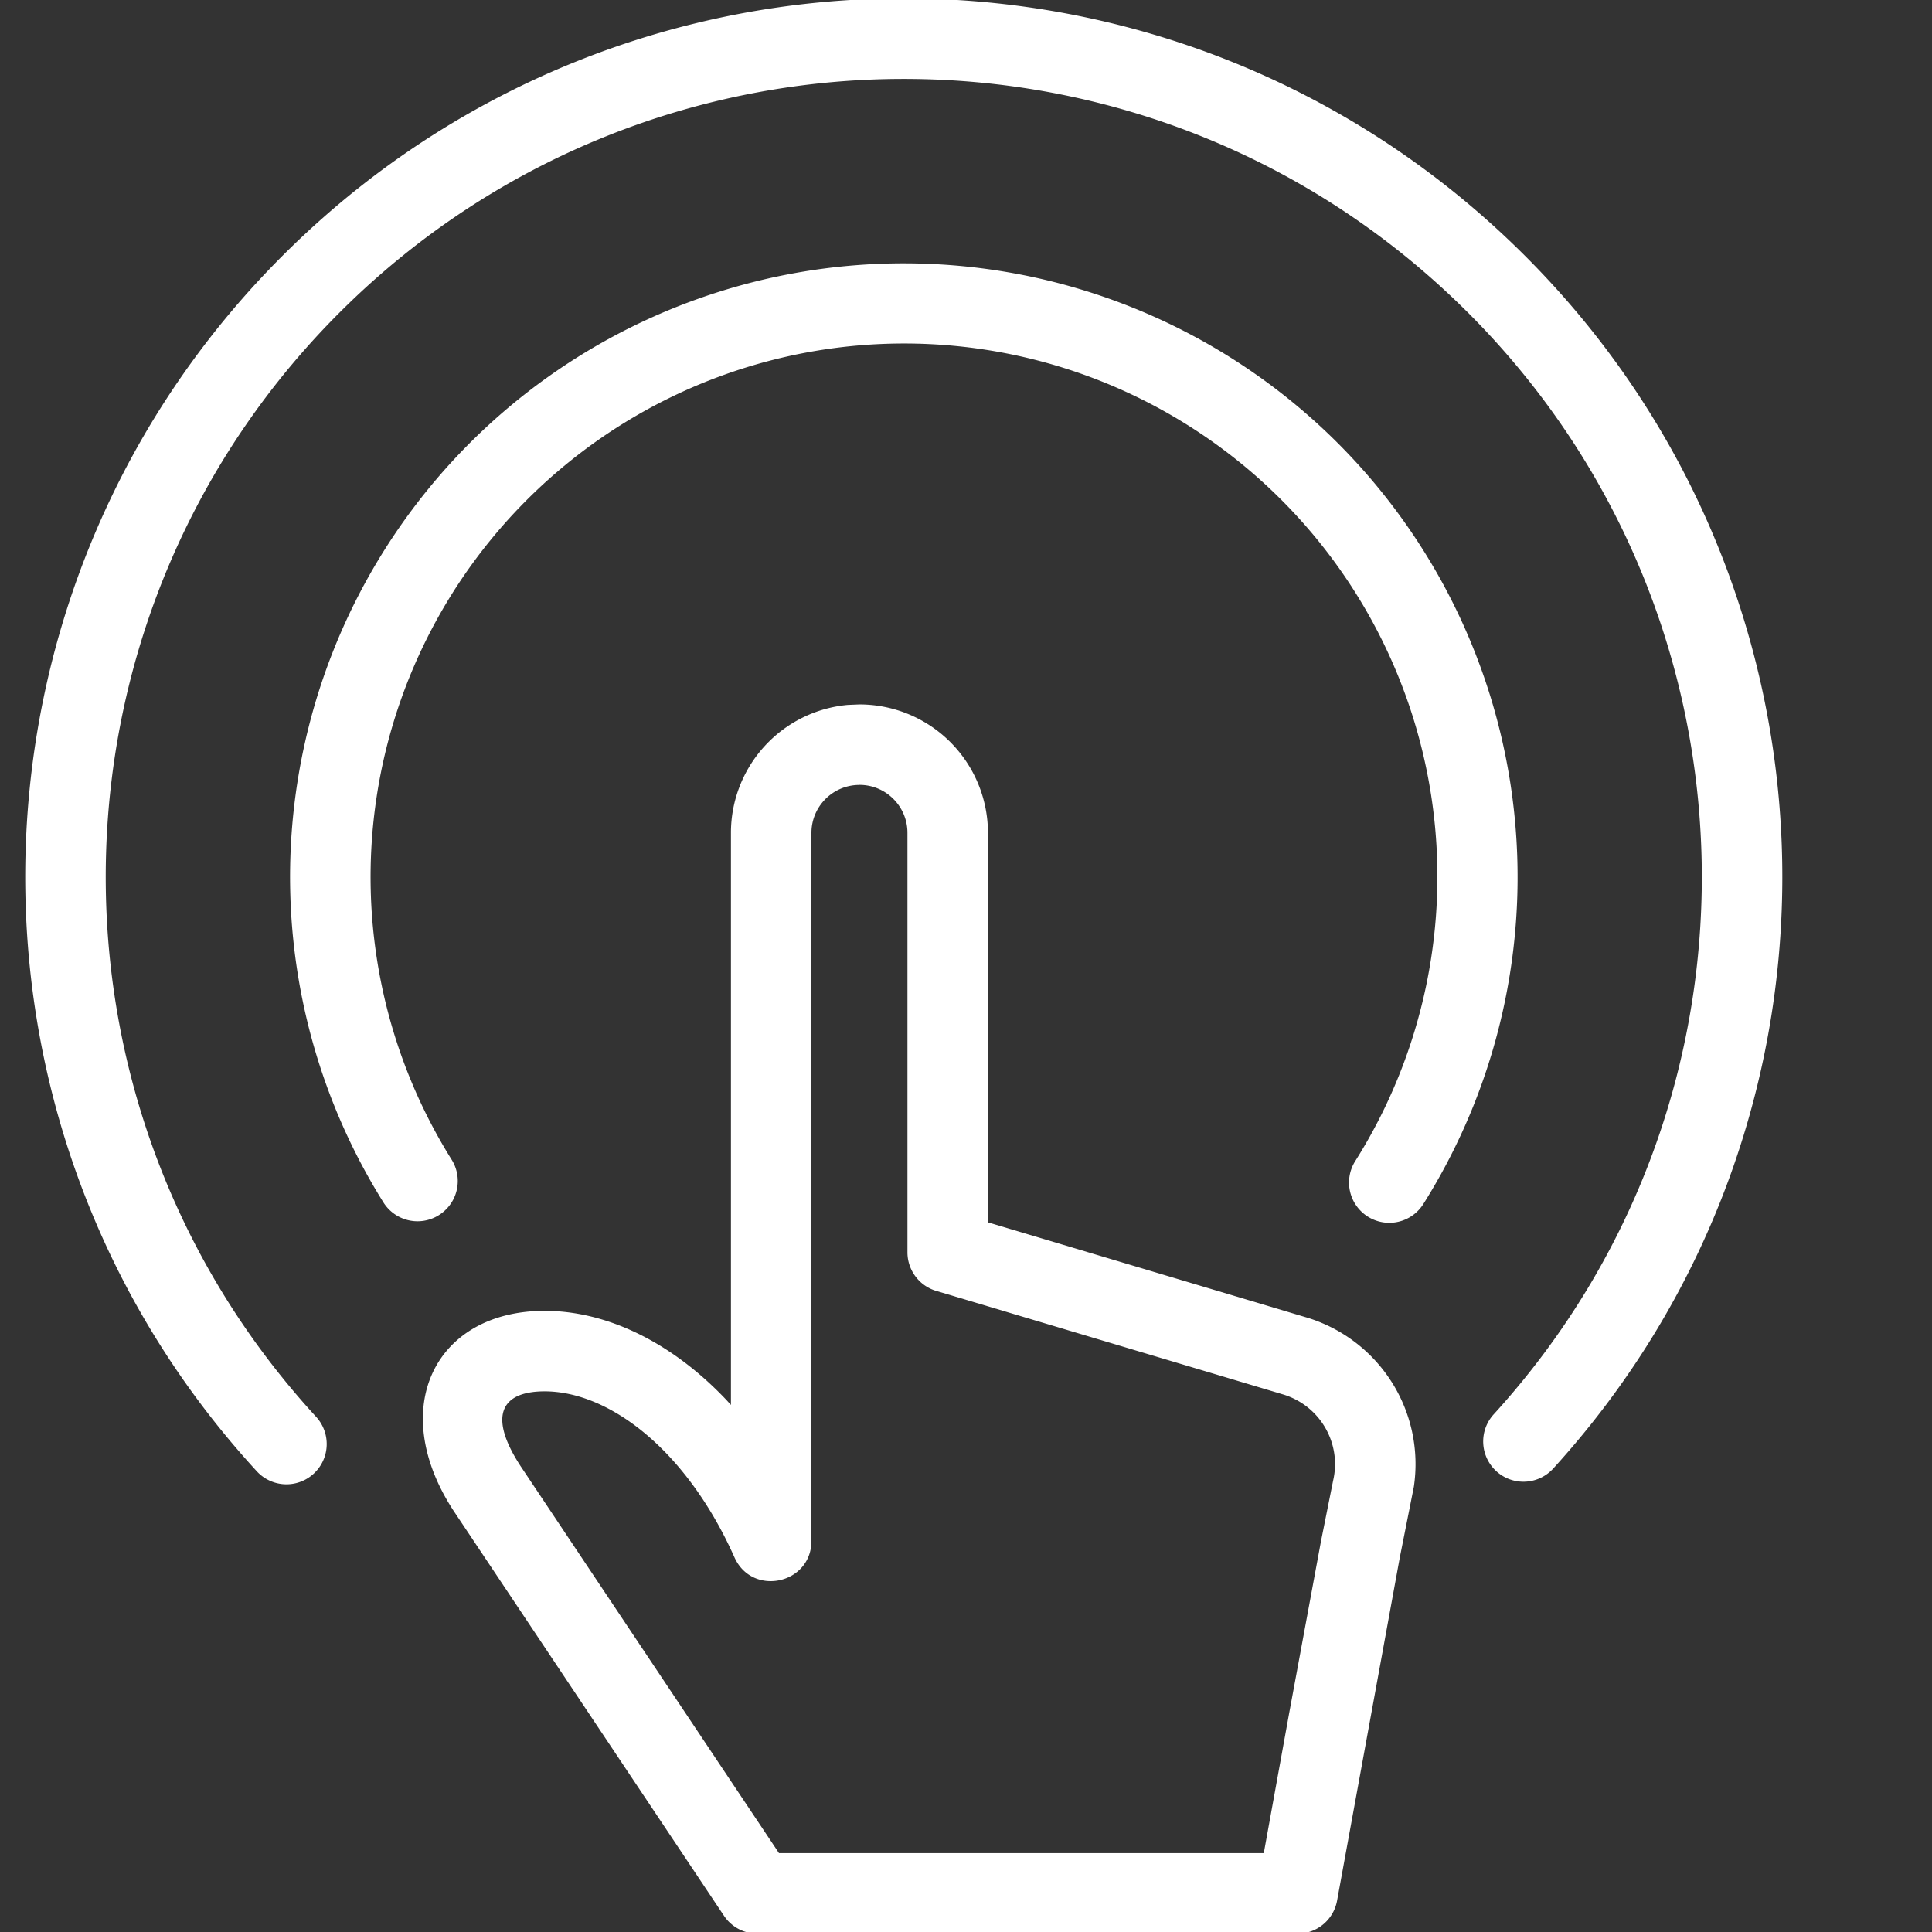 <?xml version="1.0" encoding="UTF-8"?> <svg xmlns="http://www.w3.org/2000/svg" width="36" height="36" viewBox="0 0 36 36"><rect x="0" y="0" width="36" height="36" fill="#333333" stroke="none"/><g><g><g><g><path fill="#ffffff" d="M9.397 7.66a11.438 11.438 0 0 1 17.13 14.767.75.75 0 1 1-1.27-.798A9.936 9.936 0 0 0 10.373 8.8a9.936 9.936 0 0 0-1.957 12.809.75.75 0 1 1-1.272.795A11.436 11.436 0 0 1 9.397 7.66z"></path></g><g><path fill="#ffffff" d="M5.413 4.619c6.338-6.18 16.44-6.201 22.804-.048 6.366 6.15 6.687 16.247.726 22.792a.75.75 0 1 1-1.109-1.01c5.415-5.945 5.123-15.116-.66-20.704C21.395.06 12.218.08 6.46 5.693.702 11.305.45 20.479 5.89 26.4a.75.75 0 1 1-1.105 1.015c-5.989-6.519-5.71-16.618.628-22.796z"></path></g><g><path fill="#ffffff" d="M16.015 14.625c.493 0 .894.4.894.894v7.817a.75.75 0 0 0 .536.718l6.445 1.924c.7.202 1.114.908.951 1.61l-.227 1.134-.595 3.216-.47 2.592h-9.034l-4.81-7.204c-.61-.93-.378-1.393.426-1.4 1.203-.01 2.653 1.075 3.554 3.091.33.74 1.435.503 1.435-.306V15.52c0-.494.4-.894.895-.894zm-.218-1.49a2.394 2.394 0 0 0-2.177 2.384v10.66l-.082-.09c-1.024-1.082-2.245-1.673-3.42-1.663-2.014.018-2.914 1.817-1.665 3.727l5.037 7.544a.75.75 0 0 0 .624.334h10.063a.75.75 0 0 0 .738-.617l1.167-6.386.263-1.324a2.854 2.854 0 0 0-2.033-3.165l-5.903-1.762V15.52a2.395 2.395 0 0 0-2.394-2.394z"></path></g></g></g></g></svg> 